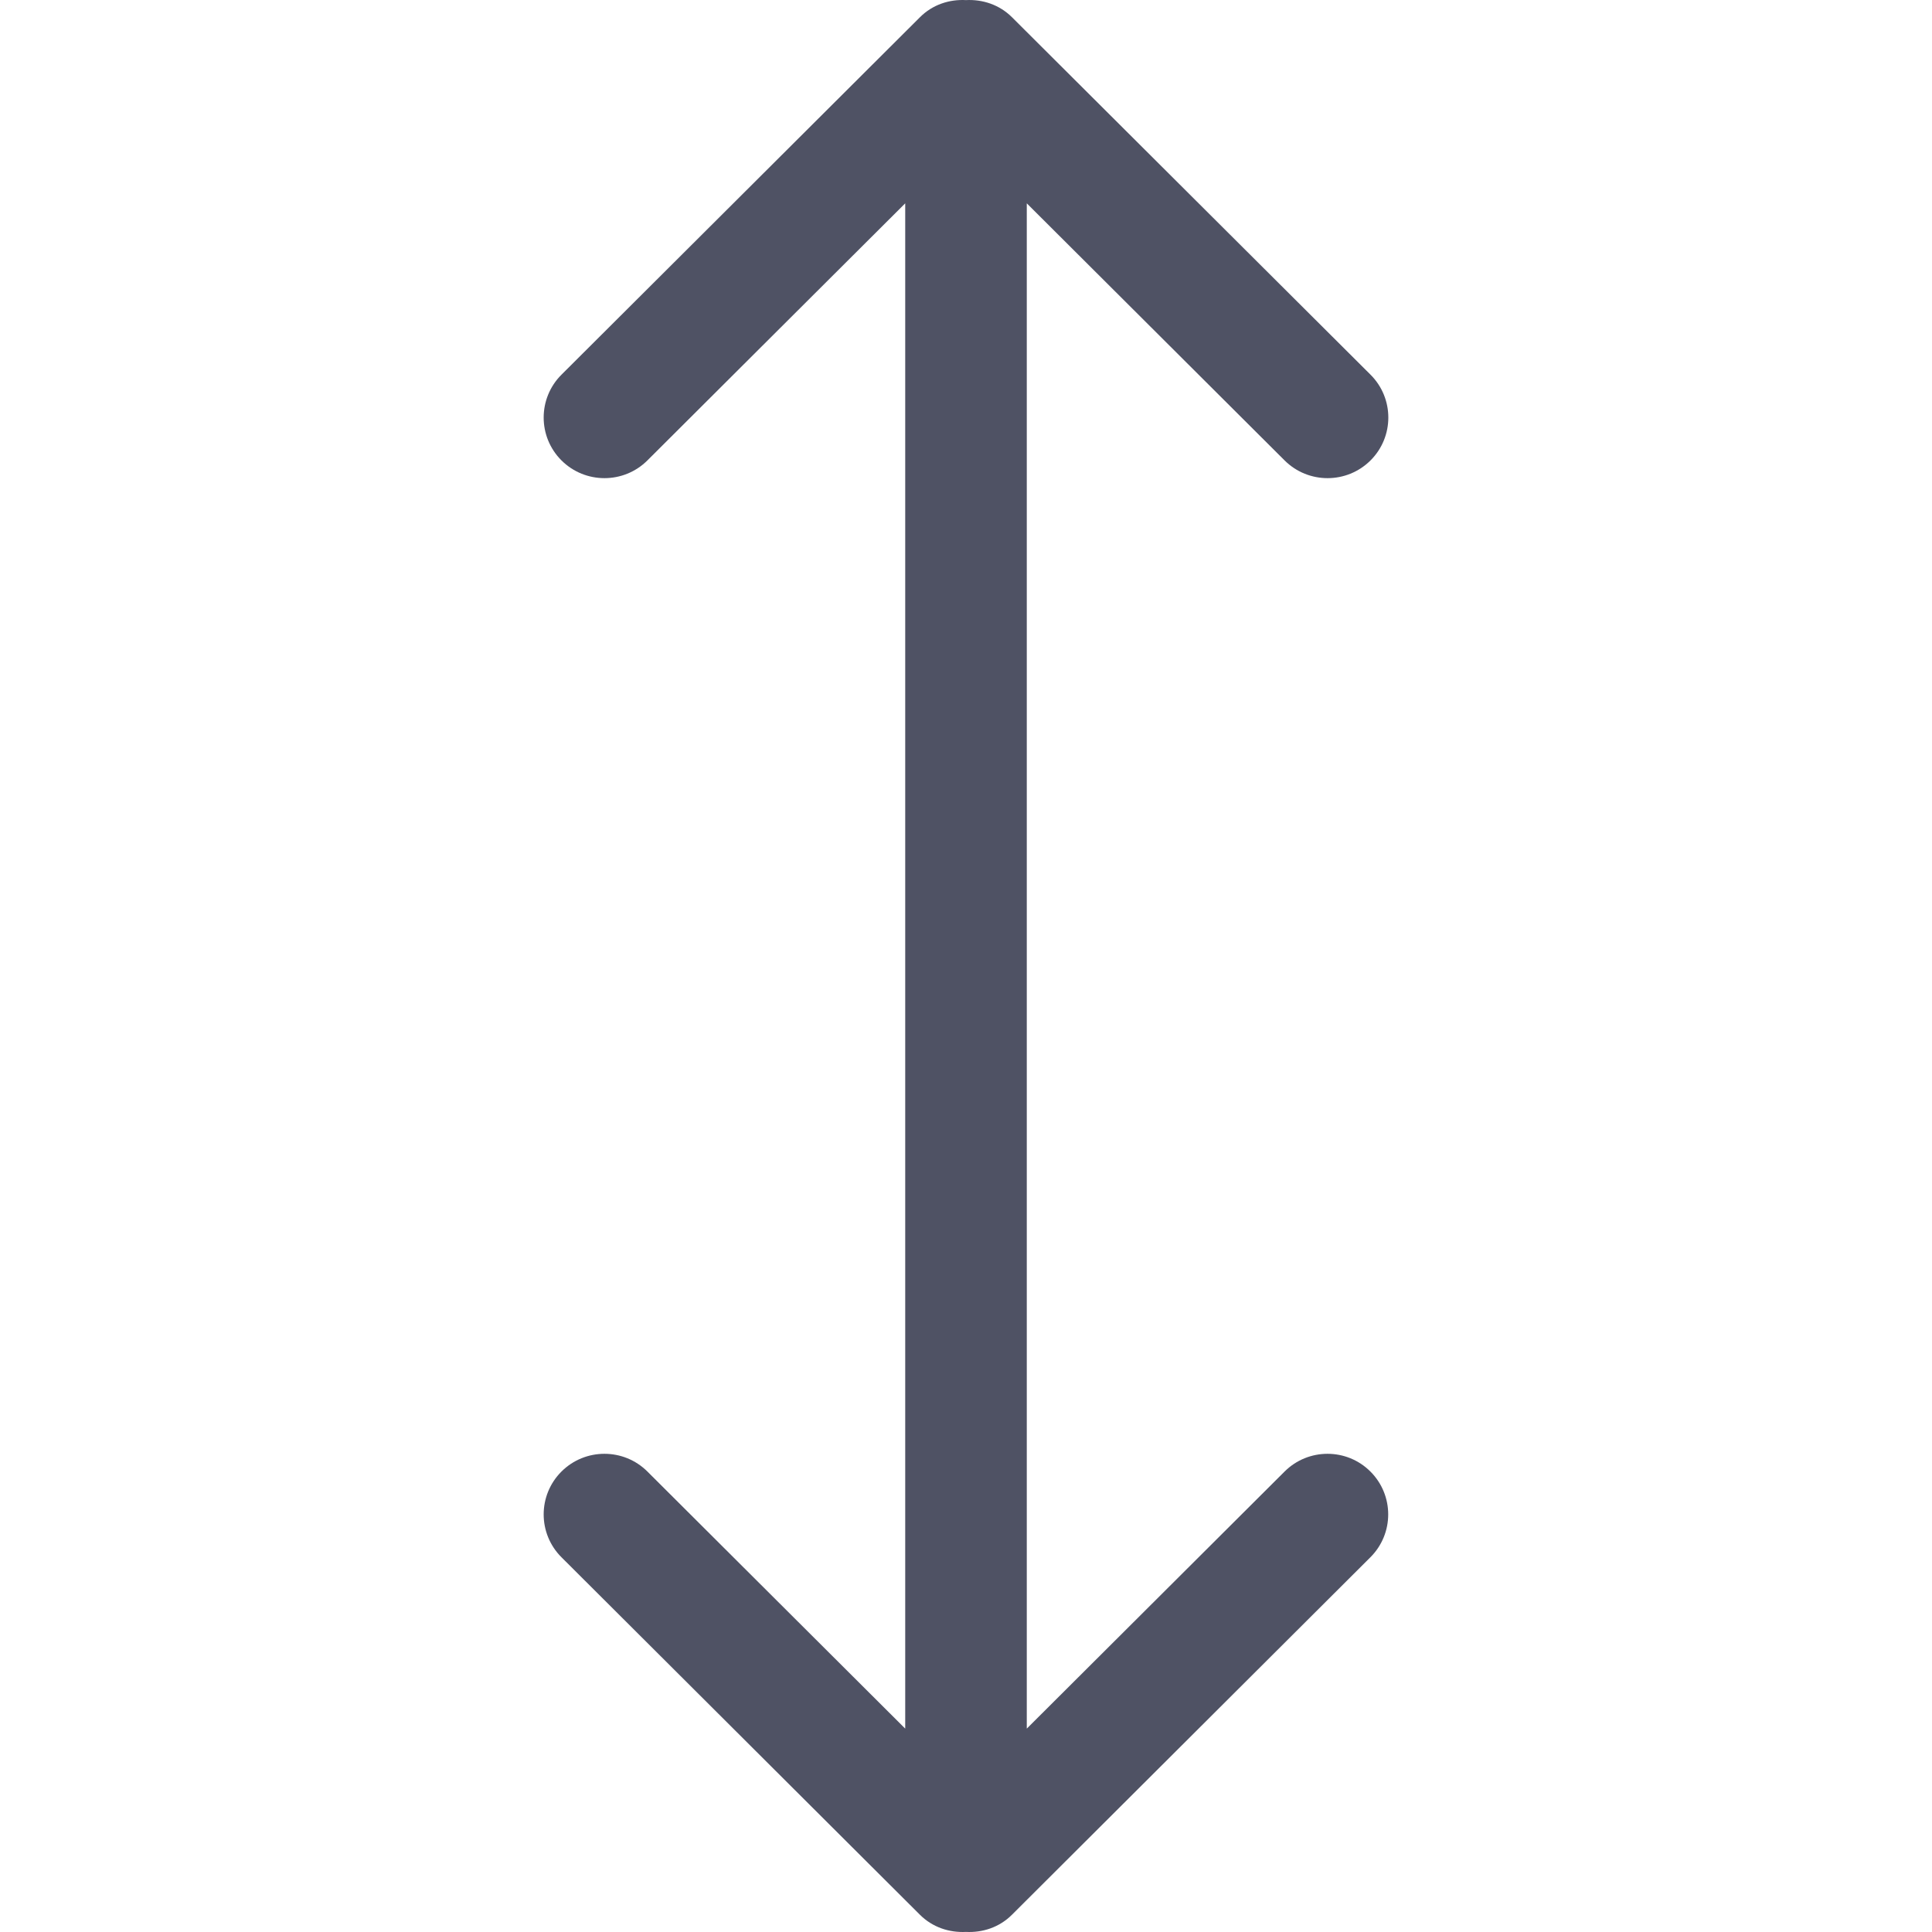 <?xml version="1.0"?>
<svg xmlns="http://www.w3.org/2000/svg" xmlns:xlink="http://www.w3.org/1999/xlink" xmlns:svgjs="http://svgjs.com/svgjs" version="1.1" width="512" height="512" x="0" y="0" viewBox="0 0 792.001 792.001" style="enable-background:new 0 0 512 512" xml:space="preserve" class=""><g>
<g xmlns="http://www.w3.org/2000/svg">
	<g id="_x33__12_">
		<g>
			<path d="M526.599,603.244L420.918,708.628V83.353l105.681,105.384c9.725,9.7,25.511,9.7,35.235,0     c9.724-9.699,9.724-25.437,0-35.136L414.855,7.067C409.659,1.896,402.78-0.306,396,0.04c-6.804-0.371-13.683,1.831-18.879,7.027     L230.167,153.6c-9.724,9.7-9.724,25.437,0,35.137c9.725,9.699,25.511,9.699,35.235,0L371.083,83.353v625.275L265.402,603.244     c-9.724-9.699-25.511-9.699-35.235,0c-9.724,9.7-9.724,25.437,0,35.137l146.954,146.558c5.196,5.171,12.075,7.373,18.855,7.027     c6.805,0.346,13.684-1.856,18.855-7.027l146.953-146.558c9.725-9.7,9.725-25.437,0-35.137     C552.085,593.545,536.323,593.545,526.599,603.244z" fill="#4f5264" data-original="#000000" style=""/>
		</g>
	</g>
</g>
<g xmlns="http://www.w3.org/2000/svg">
</g>
<g xmlns="http://www.w3.org/2000/svg">
</g>
<g xmlns="http://www.w3.org/2000/svg">
</g>
<g xmlns="http://www.w3.org/2000/svg">
</g>
<g xmlns="http://www.w3.org/2000/svg">
</g>
<g xmlns="http://www.w3.org/2000/svg">
</g>
<g xmlns="http://www.w3.org/2000/svg">
</g>
<g xmlns="http://www.w3.org/2000/svg">
</g>
<g xmlns="http://www.w3.org/2000/svg">
</g>
<g xmlns="http://www.w3.org/2000/svg">
</g>
<g xmlns="http://www.w3.org/2000/svg">
</g>
<g xmlns="http://www.w3.org/2000/svg">
</g>
<g xmlns="http://www.w3.org/2000/svg">
</g>
<g xmlns="http://www.w3.org/2000/svg">
</g>
<g xmlns="http://www.w3.org/2000/svg">
</g>
</g></svg>

